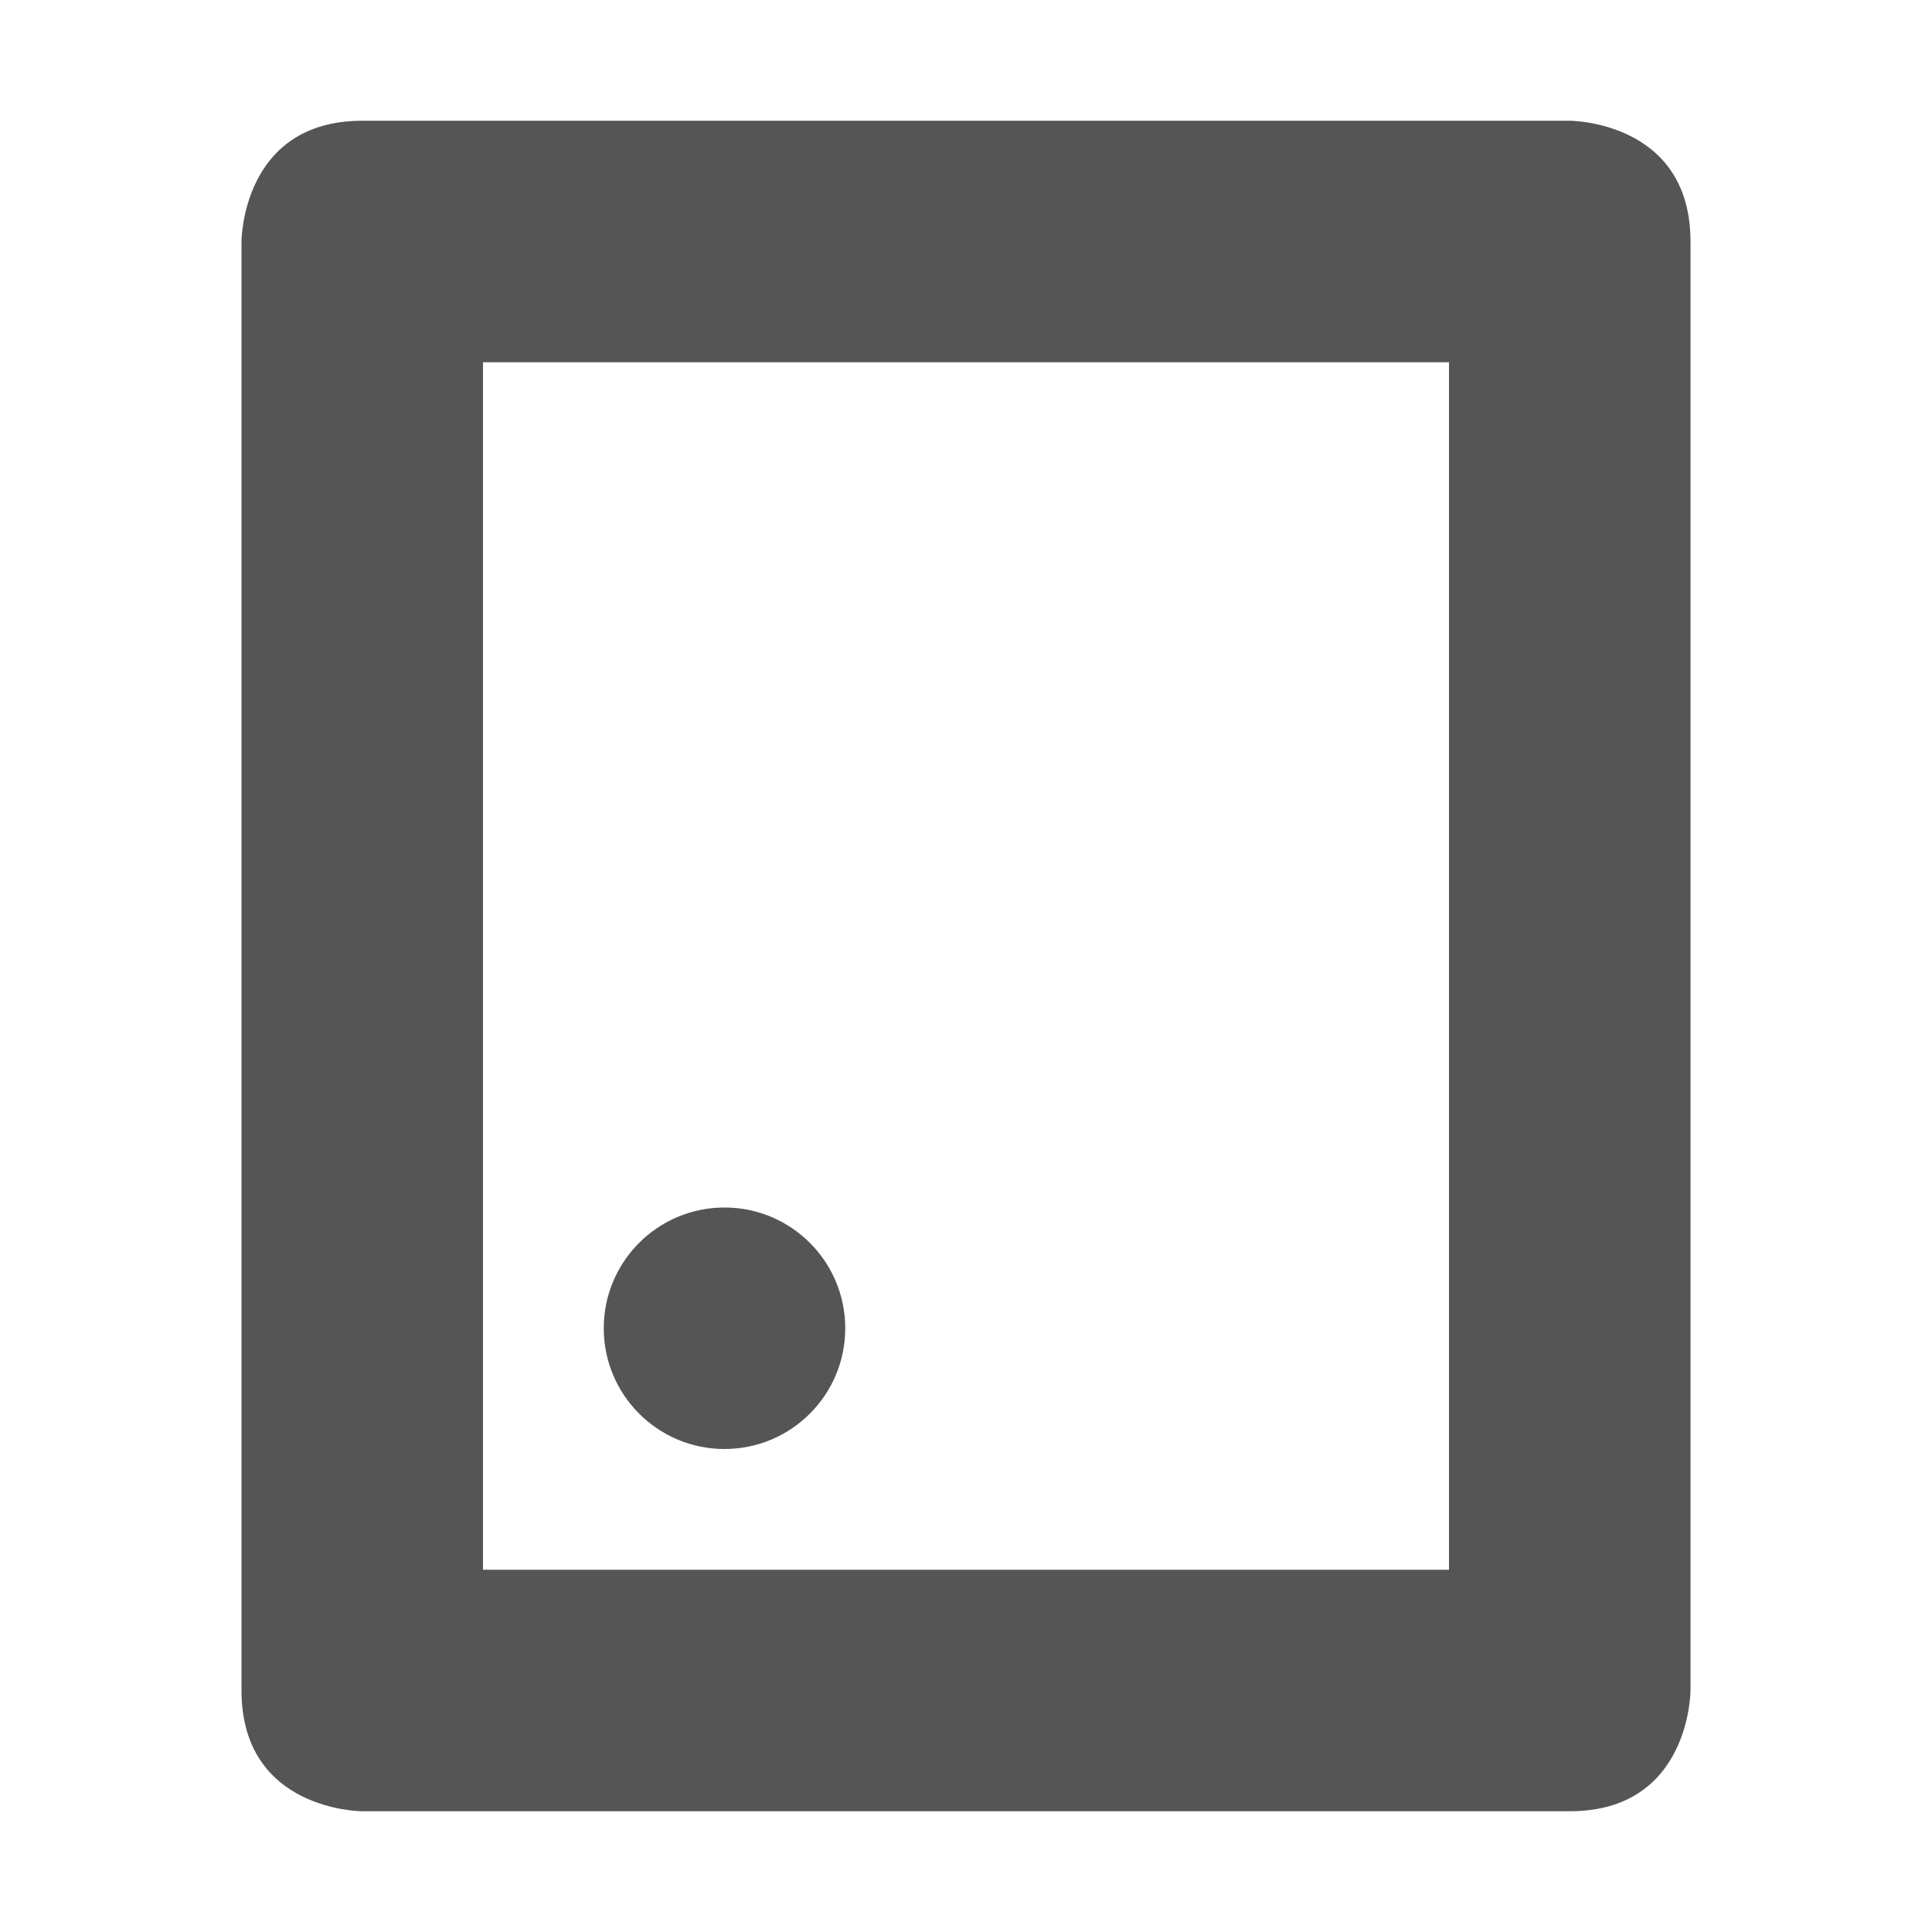 <svg width="16" height="16" version="1.1" xmlns="http://www.w3.org/2000/svg">
 <path d="m3 1c-1 0-1 1-1 1v12c0 1 1 1 1 1h10c1 0 1-1 1-1v-12c0-1-1-1-1-1h-10zm1 2h8v10h-7-1v-1-9z" fill="#555555"/>
 <circle cx="6" cy="11" r="1" fill="#555555" stroke-linecap="square" stroke-width="4" style="paint-order:fill markers stroke"/>
</svg>
